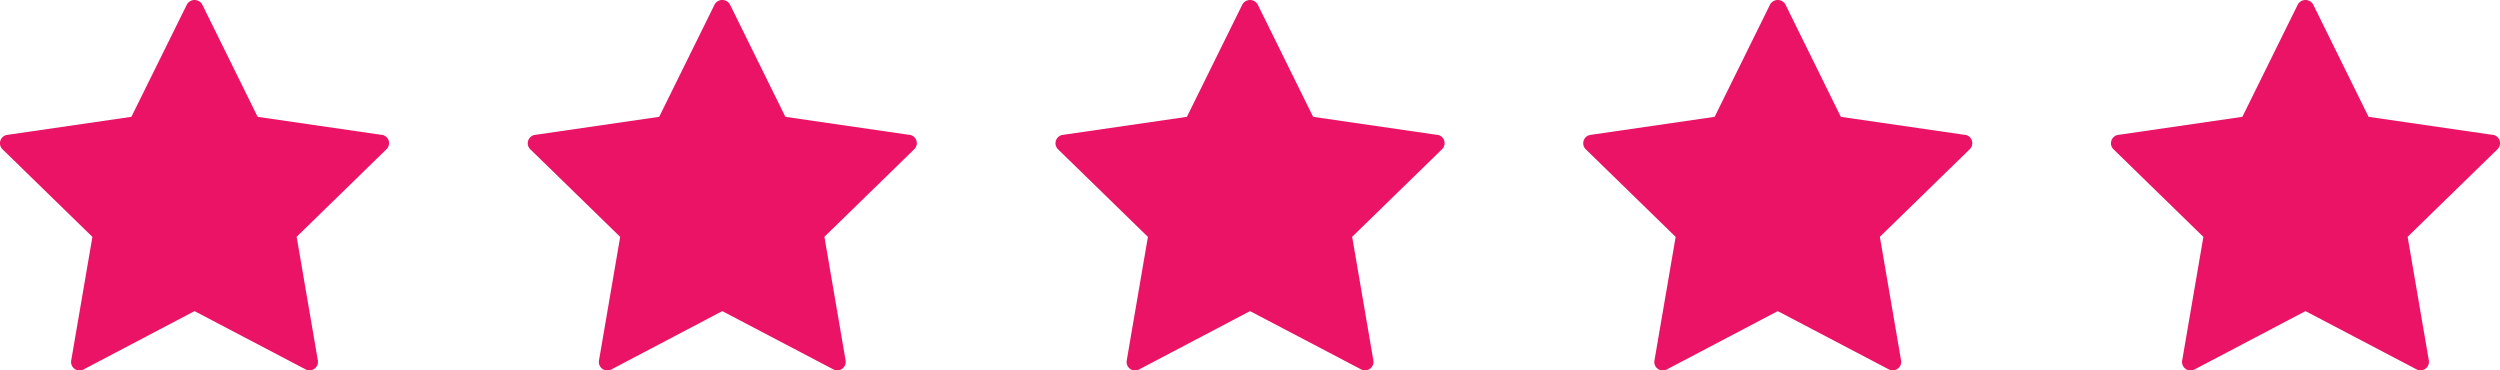 <?xml version="1.0" encoding="utf-8" ?>
<svg xmlns="http://www.w3.org/2000/svg" width="107.275" height="15.895" viewBox="0 0 107.275 15.895"><g transform="translate(-501.362 -1035.044)"><g style="isolation:isolate"><path d="M517.746,1040.832l-5.328-.774-2.382-4.828a.378.378,0,0,0-.651,0L507,1040.057l-5.329.775a.363.363,0,0,0-.2.619l3.856,3.758-.91,5.307a.363.363,0,0,0,.526.383l4.766-2.505,4.766,2.5a.363.363,0,0,0,.526-.383l-.91-5.306,3.856-3.758a.363.363,0,0,0-.2-.619Z" fill="#ea1366"/></g><g style="isolation:isolate"><path d="M540.391,1040.832l-5.328-.774-2.382-4.828a.377.377,0,0,0-.651,0l-2.383,4.827-5.329.775a.363.363,0,0,0-.2.619l3.856,3.758-.91,5.307a.363.363,0,0,0,.526.383l4.765-2.505,4.766,2.5a.363.363,0,0,0,.526-.383l-.91-5.306,3.856-3.758a.363.363,0,0,0-.2-.619Z" fill="#ea1366"/></g><g style="isolation:isolate"><path d="M563.036,1040.832l-5.328-.774-2.382-4.828a.378.378,0,0,0-.651,0l-2.383,4.827-5.329.775a.363.363,0,0,0-.2.619l3.856,3.758-.91,5.307a.363.363,0,0,0,.526.383l4.766-2.505,4.766,2.5a.363.363,0,0,0,.526-.383l-.91-5.306,3.857-3.758a.363.363,0,0,0-.2-.619Z" fill="#ea1366"/></g><g style="isolation:isolate"><path d="M585.681,1040.832l-5.328-.774-2.382-4.828a.378.378,0,0,0-.651,0l-2.383,4.827-5.329.775a.363.363,0,0,0-.2.619l3.856,3.758-.91,5.307a.363.363,0,0,0,.526.383l4.765-2.505,4.766,2.5a.363.363,0,0,0,.526-.383l-.91-5.306,3.856-3.758a.363.363,0,0,0-.2-.619Z" fill="#ea1366"/></g><g style="isolation:isolate"><path d="M608.326,1040.832l-5.328-.774-2.382-4.828a.378.378,0,0,0-.651,0l-2.383,4.827-5.329.775a.363.363,0,0,0-.2.619l3.856,3.758-.91,5.307a.363.363,0,0,0,.526.383l4.766-2.505,4.766,2.5a.363.363,0,0,0,.526-.383l-.91-5.306,3.856-3.758a.363.363,0,0,0-.2-.619Z" fill="#ea1366"/></g></g></svg>